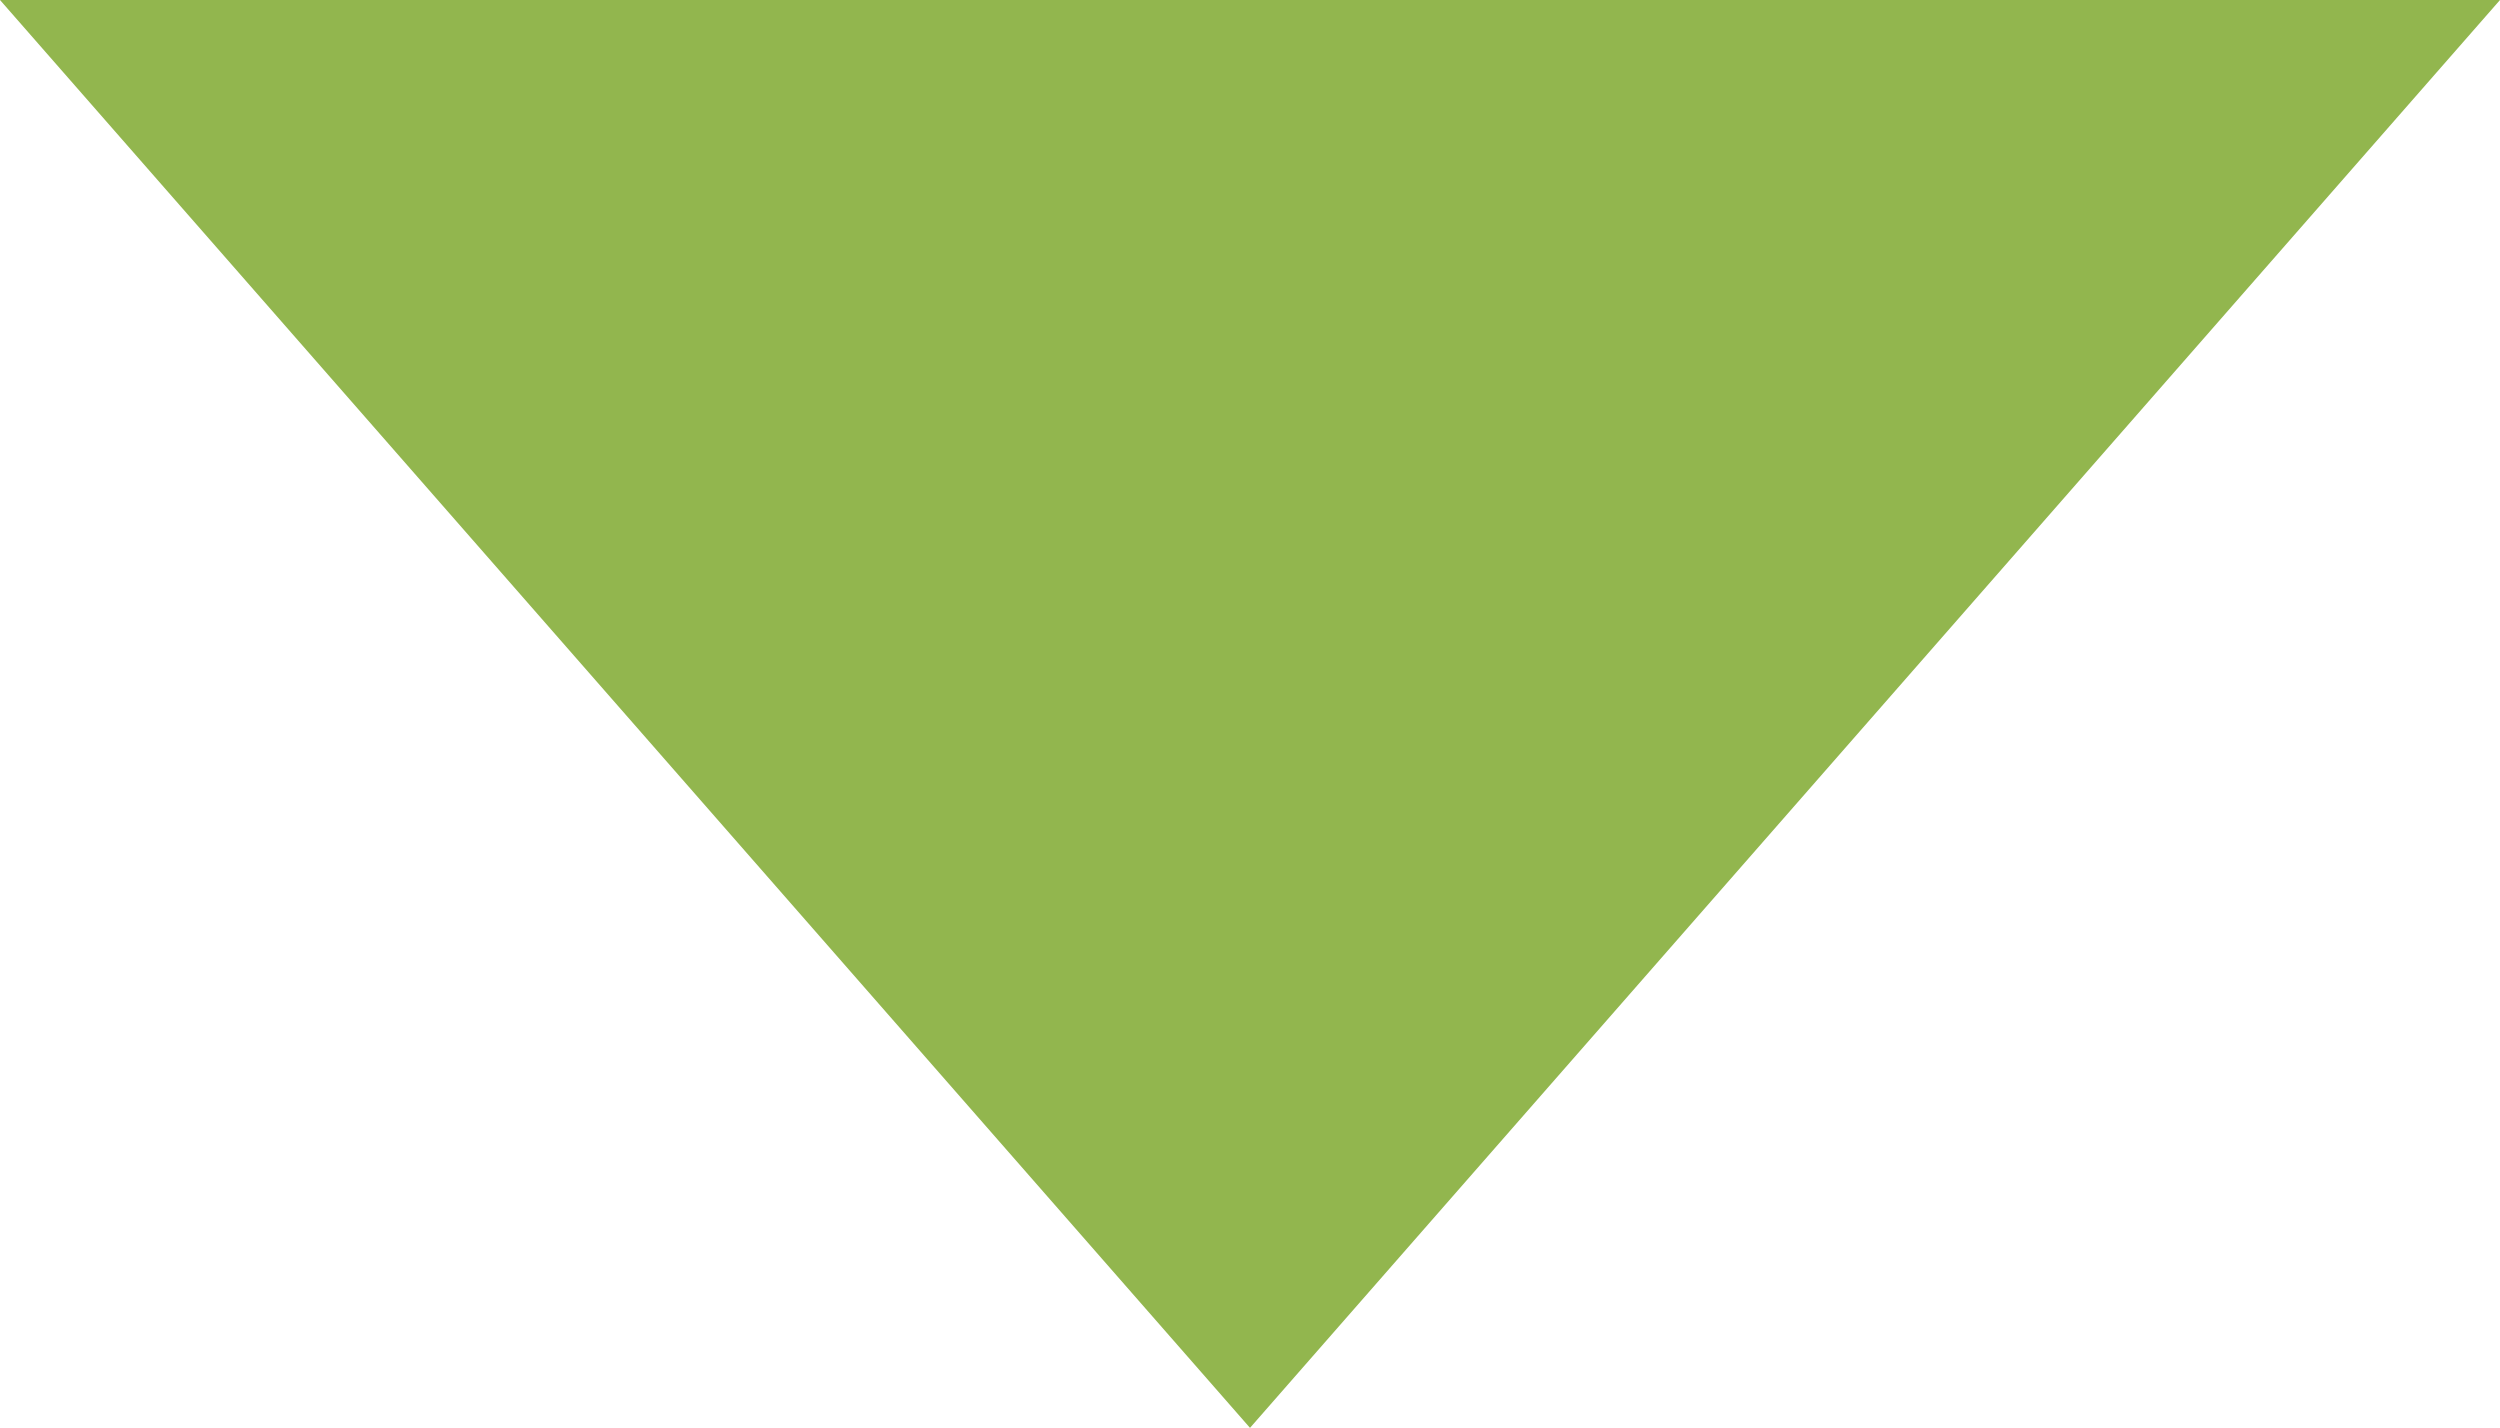 <?xml version="1.0" encoding="UTF-8"?>
<svg id="Layer_1" data-name="Layer 1" xmlns="http://www.w3.org/2000/svg" viewBox="0 0 45.26 25.85">
  <defs>
    <style>
      .cls-1 {
        fill: #92b64e;
        stroke-width: 0px;
      }
    </style>
  </defs>
  <polygon class="cls-1" points="22.63 25.85 45.26 0 0 0 22.63 25.85"/>
</svg>